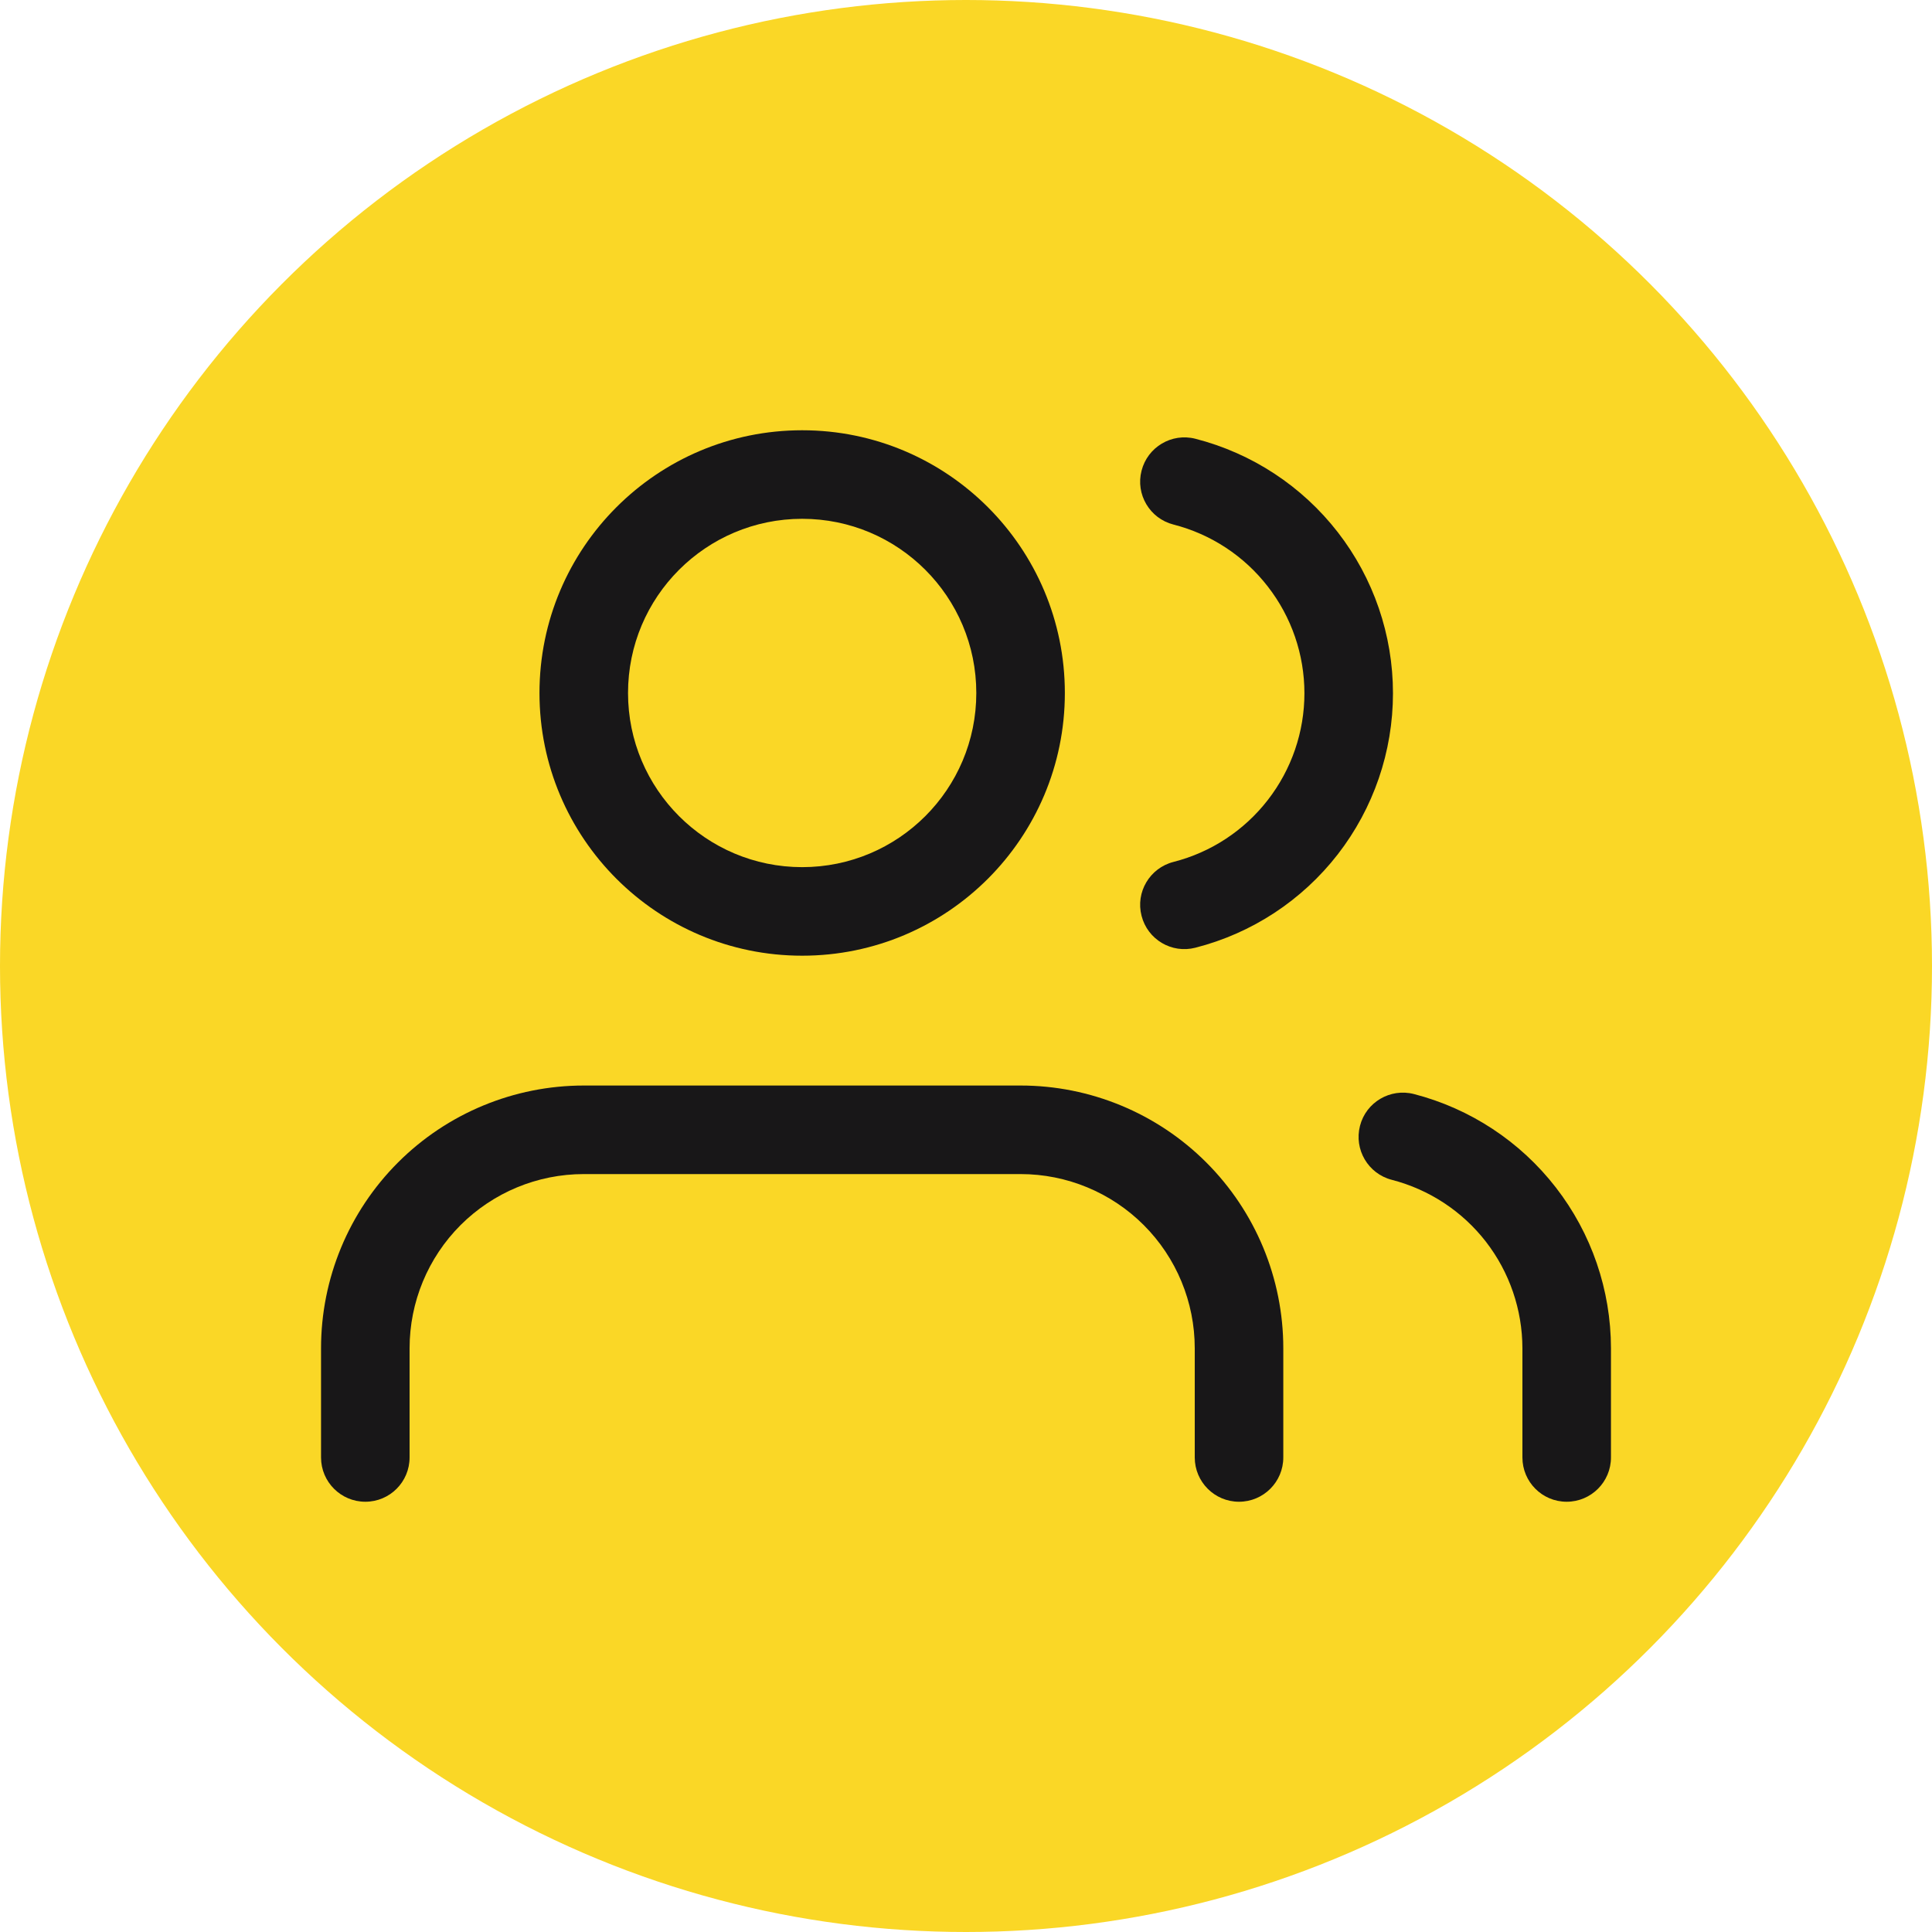 <svg width="30" height="30" viewBox="0 0 30 30" fill="none" xmlns="http://www.w3.org/2000/svg">
<circle cx="15" cy="15" r="15" fill="#FAD726"/>
<path fill-rule="evenodd" clip-rule="evenodd" d="M6.18 18.051C6.945 17.286 7.983 16.856 9.065 16.856H15.848C16.93 16.856 17.967 17.286 18.732 18.051C19.497 18.816 19.927 19.854 19.927 20.936V22.631C19.927 23.011 19.619 23.319 19.239 23.319C18.86 23.319 18.552 23.011 18.552 22.631V20.936C18.552 20.218 18.267 19.53 17.76 19.023C17.253 18.516 16.565 18.231 15.848 18.231H9.065C8.347 18.231 7.66 18.516 7.152 19.023C6.645 19.53 6.36 20.218 6.36 20.936V22.631C6.36 23.011 6.053 23.319 5.673 23.319C5.293 23.319 4.985 23.011 4.985 22.631V20.936C4.985 19.854 5.415 18.816 6.18 18.051Z" fill="#181718"/>
<path fill-rule="evenodd" clip-rule="evenodd" d="M12.456 8.056C10.963 8.056 9.752 9.267 9.752 10.761C9.752 12.254 10.963 13.465 12.456 13.465C13.95 13.465 15.16 12.254 15.16 10.761C15.16 9.267 13.95 8.056 12.456 8.056ZM8.377 10.761C8.377 8.508 10.203 6.681 12.456 6.681C14.709 6.681 16.535 8.508 16.535 10.761C16.535 13.013 14.709 14.84 12.456 14.84C10.203 14.84 8.377 13.013 8.377 10.761Z" fill="#181718"/>
<path fill-rule="evenodd" clip-rule="evenodd" d="M21.118 17.482C21.212 17.115 21.587 16.894 21.955 16.988C22.83 17.214 23.606 17.725 24.159 18.439C24.713 19.153 25.014 20.031 25.015 20.935V22.631C25.015 23.011 24.707 23.319 24.327 23.319C23.947 23.319 23.64 23.011 23.64 22.631V20.936C23.64 20.936 23.64 20.936 23.64 20.936C23.639 20.337 23.44 19.755 23.073 19.281C22.706 18.808 22.192 18.47 21.611 18.32C21.244 18.225 21.023 17.85 21.118 17.482Z" fill="#181718"/>
<path fill-rule="evenodd" clip-rule="evenodd" d="M17.726 7.309C17.82 6.941 18.194 6.719 18.562 6.813C19.44 7.038 20.217 7.548 20.773 8.264C21.328 8.979 21.63 9.859 21.63 10.765C21.63 11.671 21.328 12.55 20.773 13.266C20.217 13.982 19.44 14.492 18.562 14.716C18.194 14.811 17.82 14.589 17.726 14.221C17.631 13.853 17.853 13.479 18.221 13.384C18.803 13.236 19.318 12.897 19.686 12.423C20.055 11.948 20.255 11.365 20.255 10.765C20.255 10.164 20.055 9.581 19.686 9.107C19.318 8.632 18.803 8.294 18.221 8.145C17.853 8.051 17.631 7.676 17.726 7.309Z" fill="#181718"/>
</svg>

